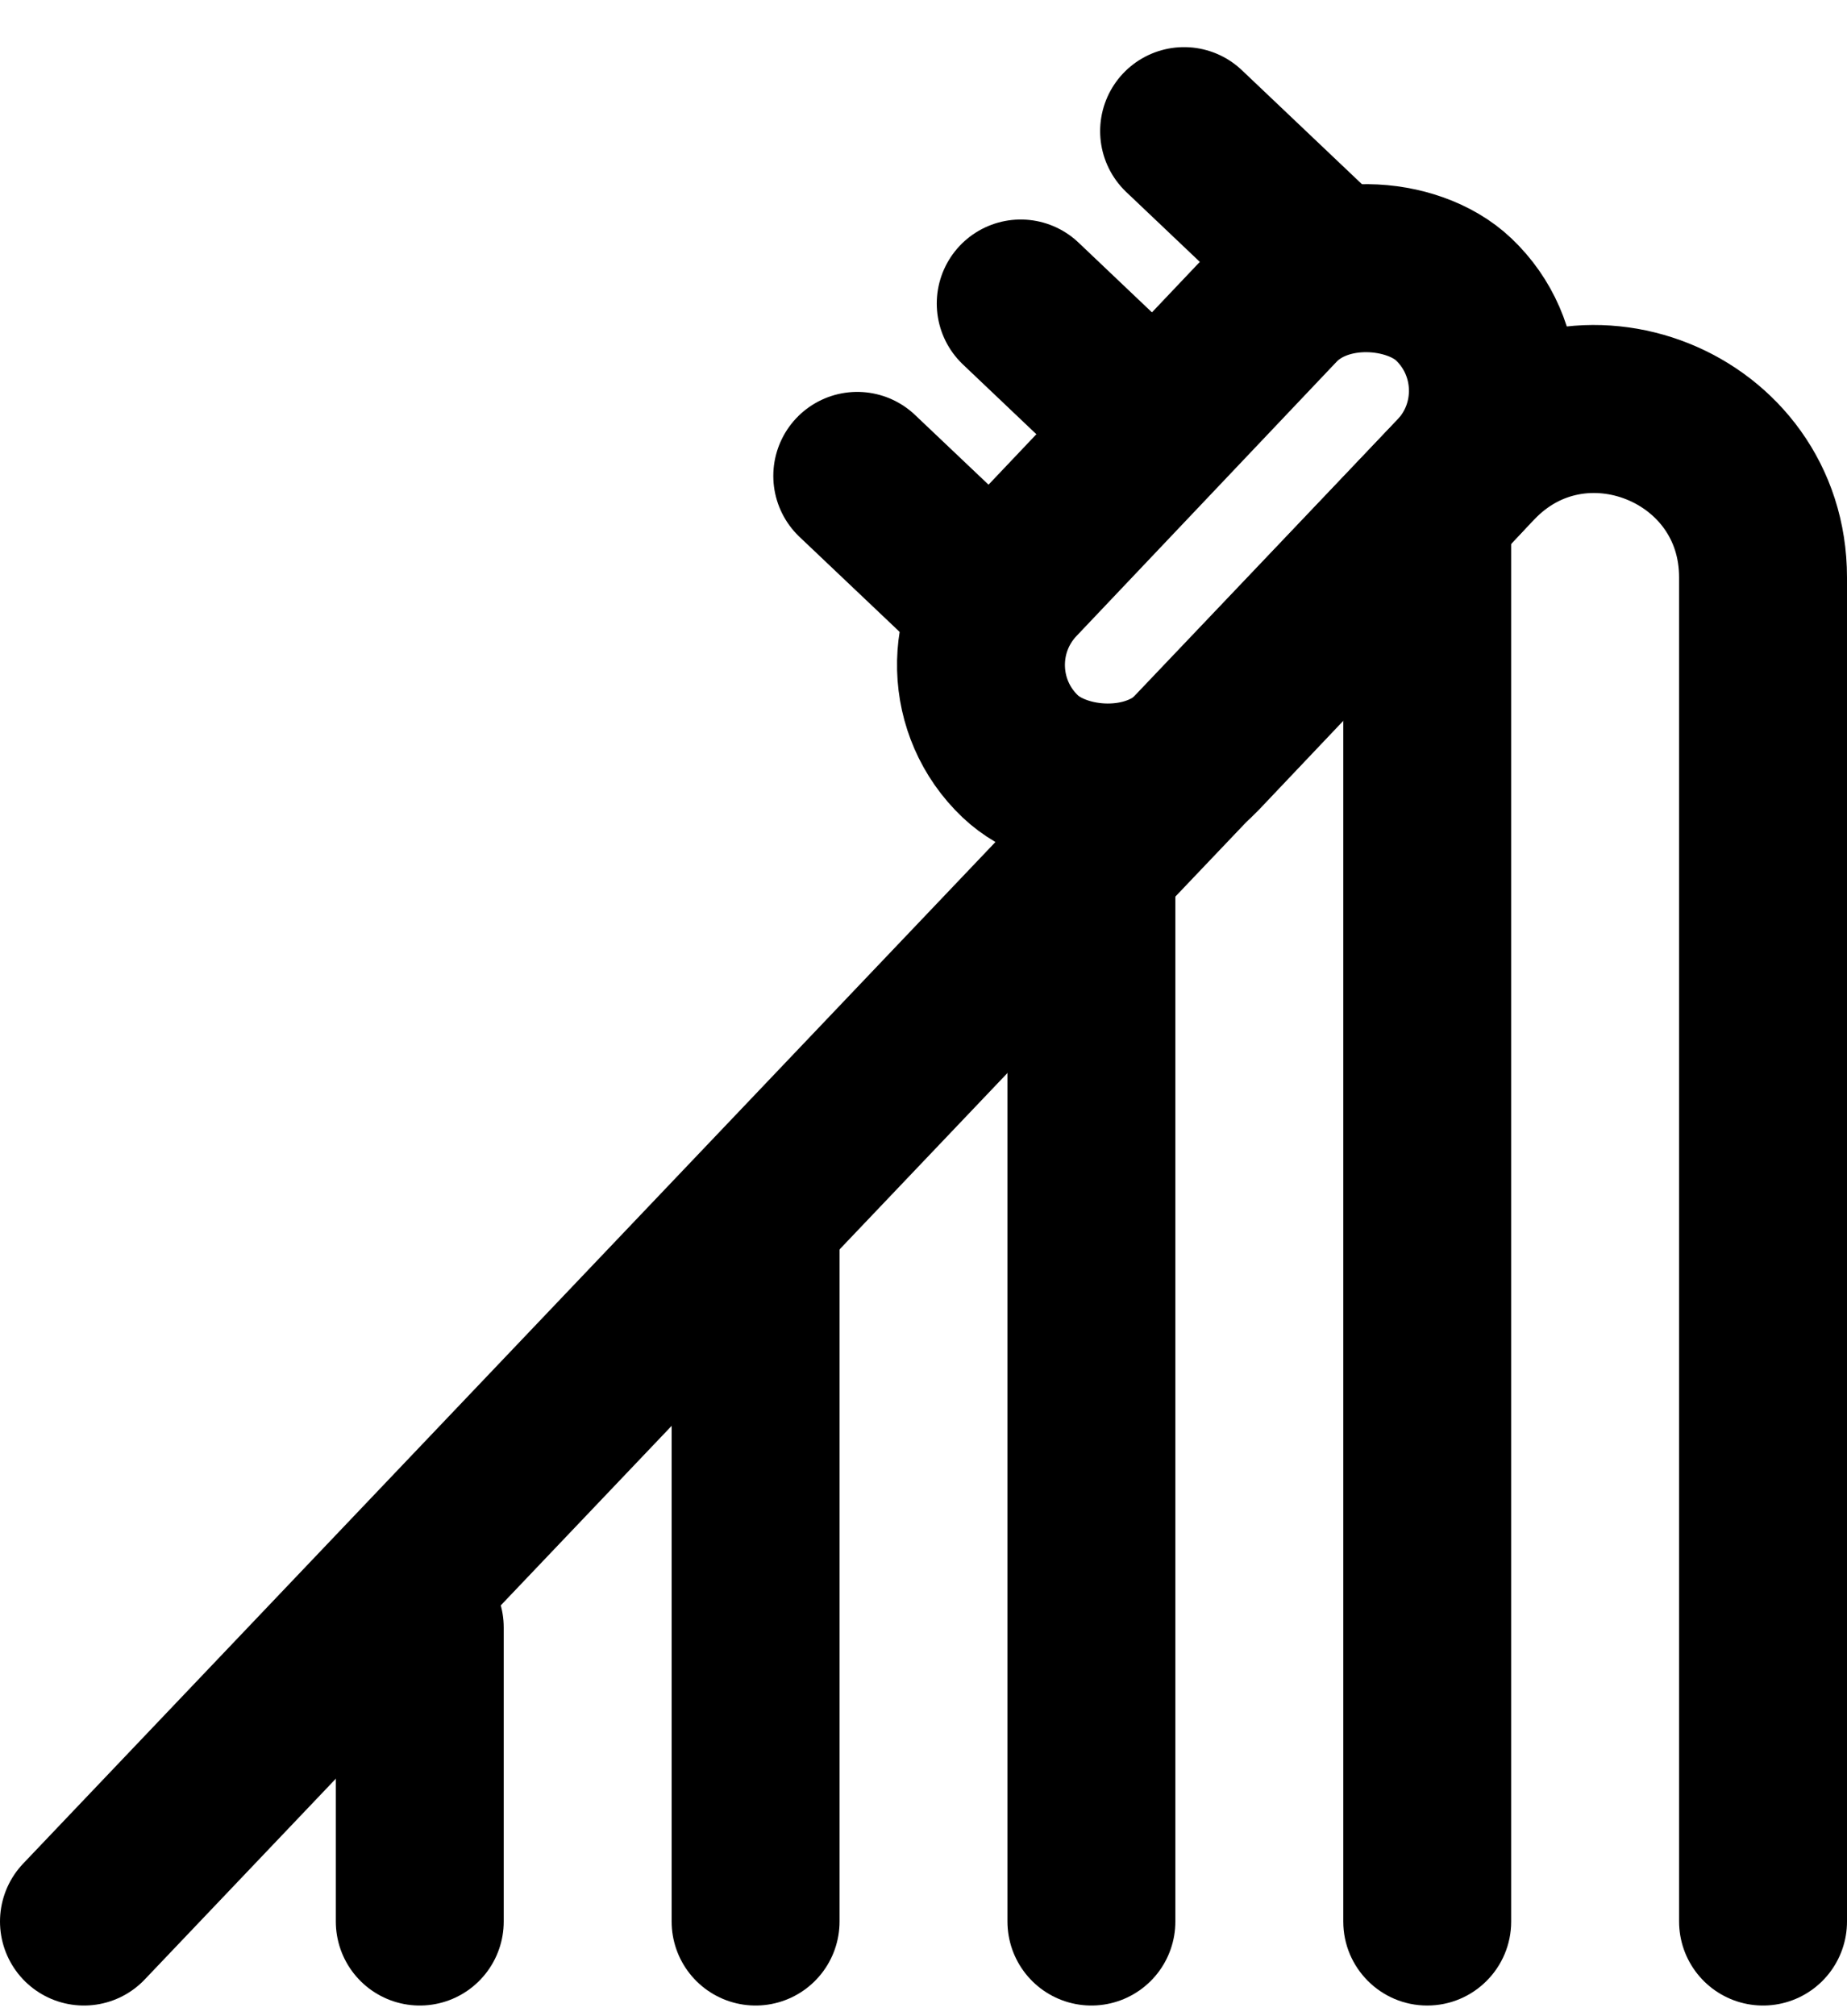 <svg width="22" height="24" viewBox="0 0 22 24" fill="none" xmlns="http://www.w3.org/2000/svg">
<path d="M16 22.873C16 23.425 16.448 23.873 17 23.873C17.552 23.873 18 23.425 18 22.873L16 22.873ZM18 22.873L18 5.873L16 5.873L16 22.873L18 22.873Z" fill="black"/>
<path d="M13 22.873L13 10.373" stroke="black" stroke-width="2" stroke-linecap="round"/>
<path d="M9 22.873L9 14.873" stroke="black" stroke-width="2" stroke-linecap="round"/>
<path d="M5 22.873L5 19.373" stroke="black" stroke-width="2" stroke-linecap="round"/>
<path d="M21 22.873V6.873C21 5.067 18.797 4.186 17.552 5.493L1 22.873" stroke="black" stroke-width="2" stroke-linecap="round" stroke-linejoin="round"/>
<rect x="11.064" y="7.971" width="7.5" height="3" rx="1.5" transform="rotate(-46.5 11.064 7.971)" stroke="black" stroke-width="2"/>
<line x1="15.555" y1="2.938" x2="14.104" y2="1.561" stroke="black" stroke-width="2" stroke-linecap="round"/>
<line x1="13.608" y1="4.99" x2="12.158" y2="3.613" stroke="black" stroke-width="2" stroke-linecap="round"/>
<line x1="11.662" y1="7.041" x2="10.211" y2="5.665" stroke="black" stroke-width="2" stroke-linecap="round"/>
</svg>
